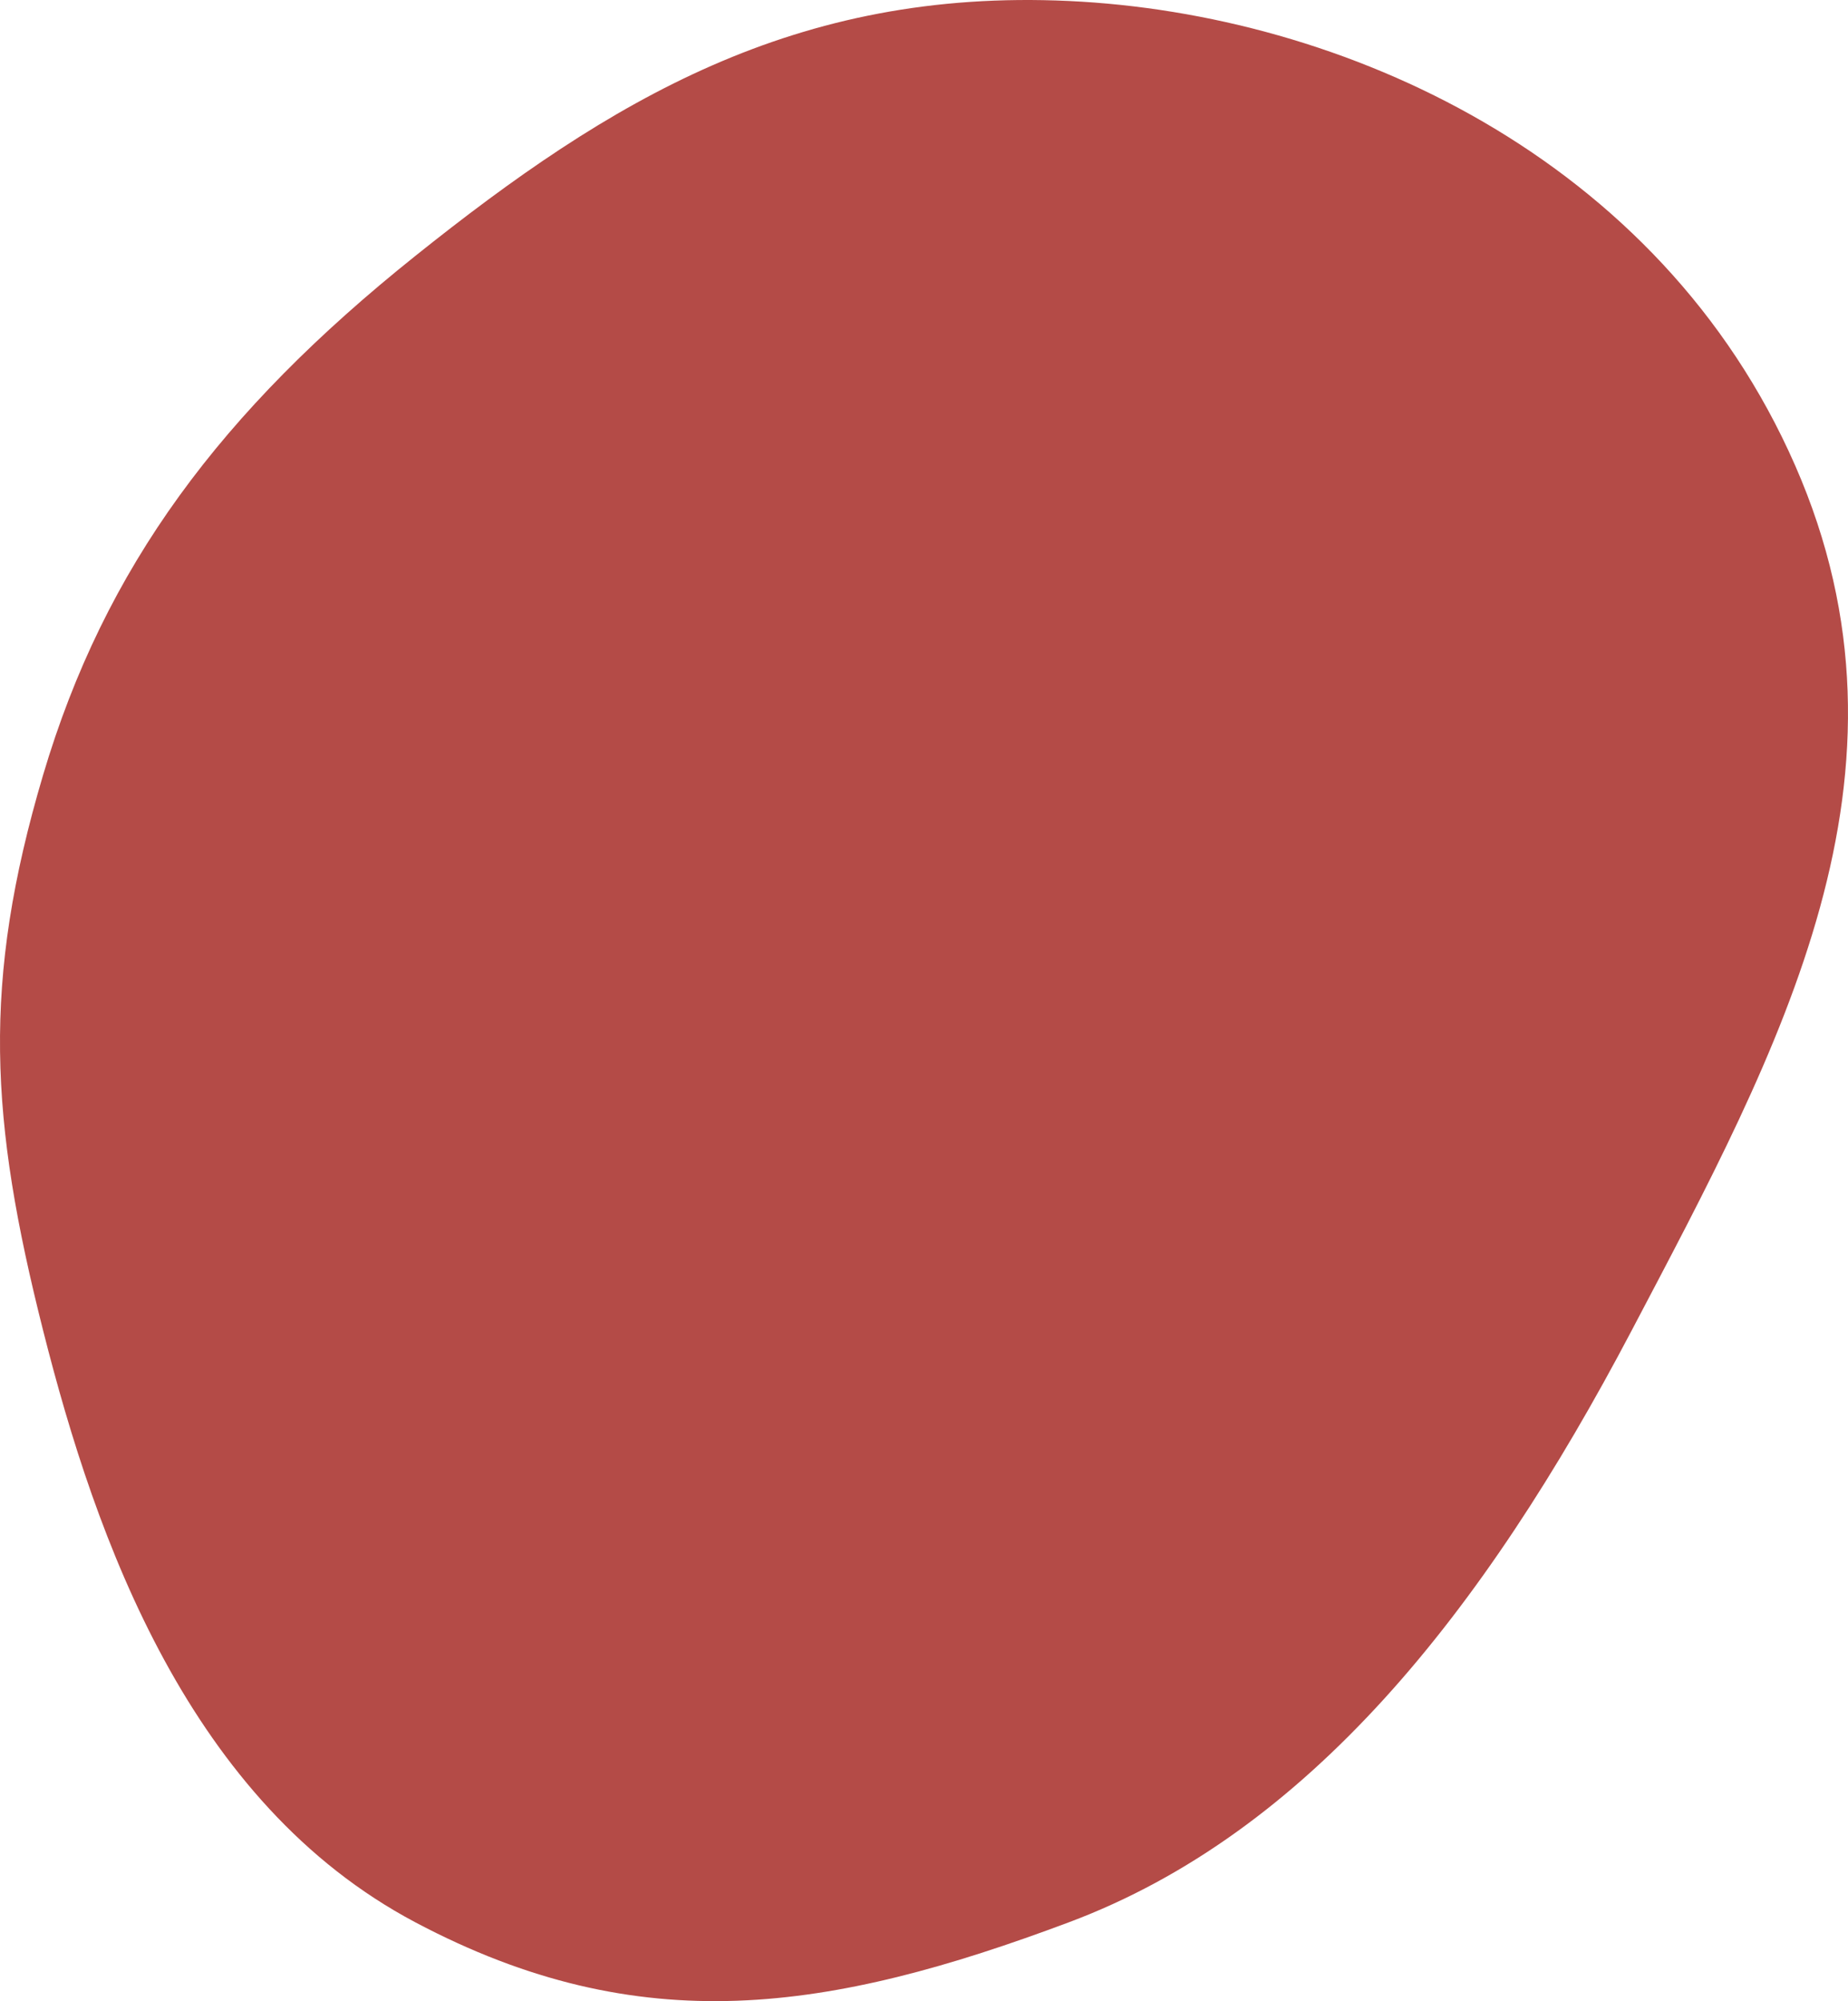 <svg width="97" height="105" viewBox="0 0 97 105" fill="none" xmlns="http://www.w3.org/2000/svg">
<path d="M56.105 0.052C41.745 -0.618 32.013 5.261 21.798 13.43C11.583 21.598 5.499 29.754 2.262 40.663C-0.974 51.572 -0.526 58.775 2.262 69.808C5.05 80.841 9.952 94.588 21.798 100.863C33.644 107.139 43.554 105.563 56.105 100.863C68.656 96.164 77.849 84.632 85.647 69.808C93.445 54.983 101.332 40.622 94.224 24.419C87.115 8.215 70.465 0.722 56.105 0.052Z" fill="#B44B47"/>
</svg>
